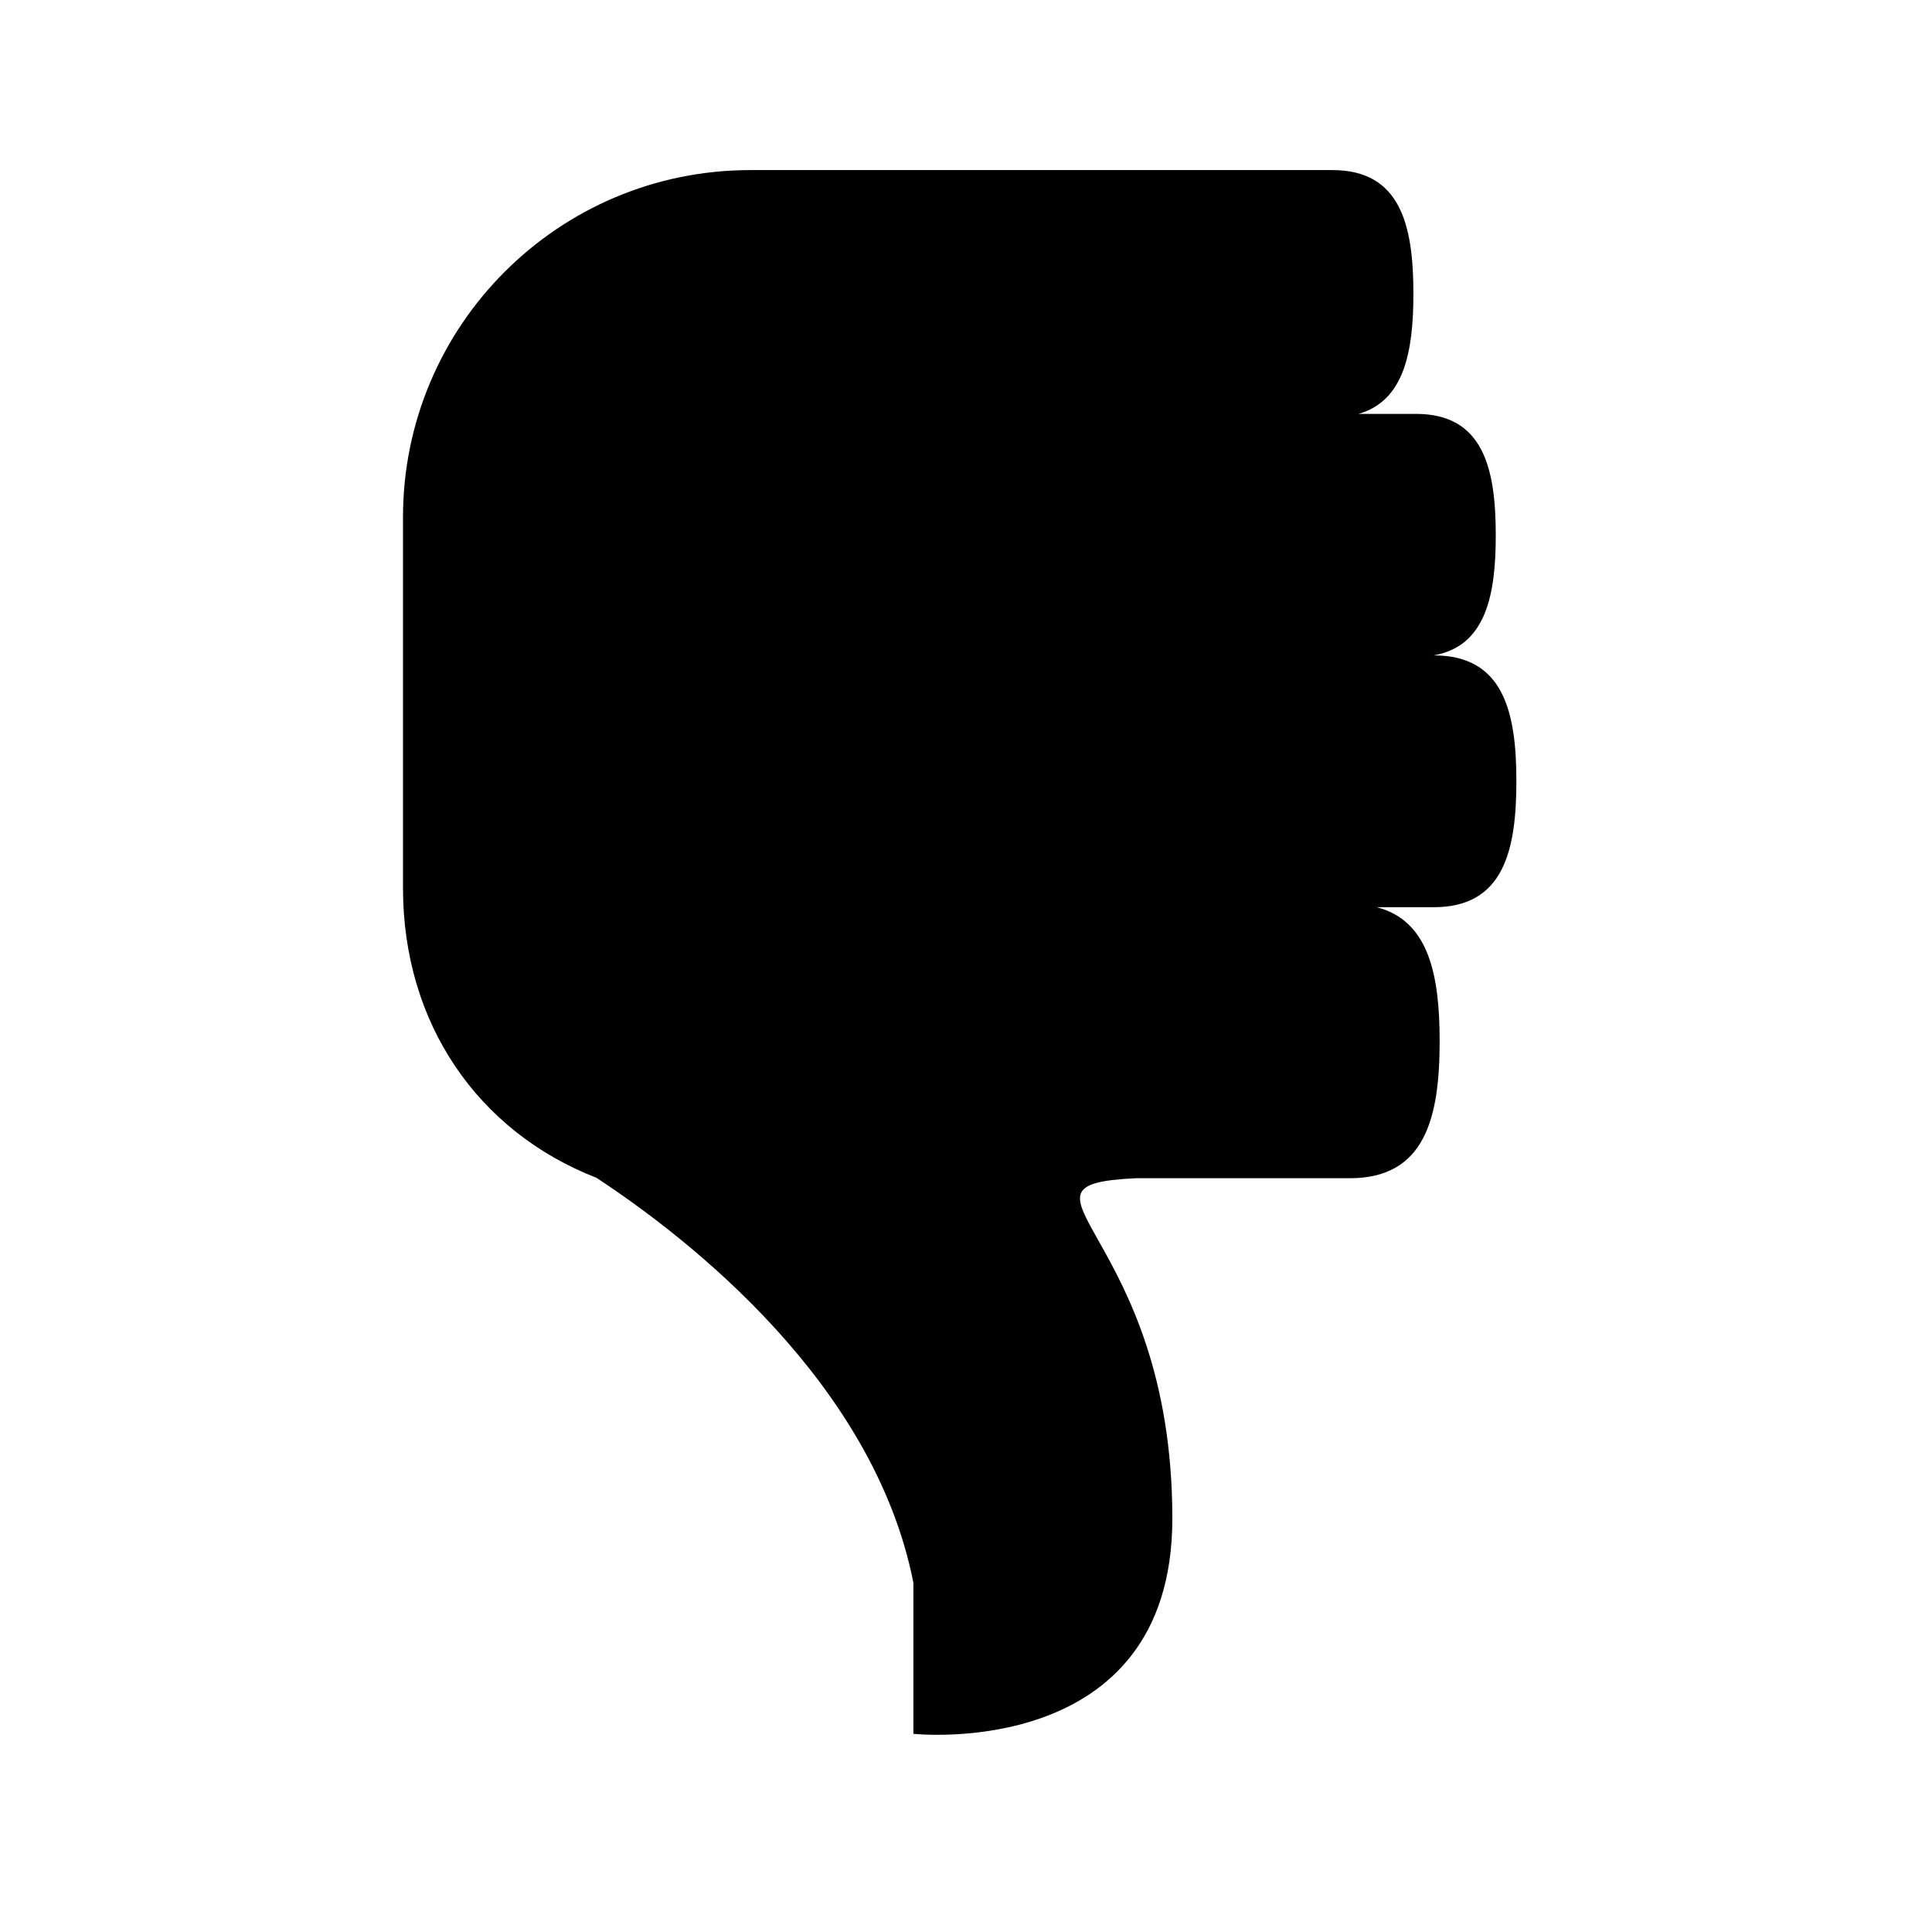 <svg xmlns="http://www.w3.org/2000/svg" viewBox="0 0 512 512"><path d="M401.858 207.052c0-18.415-3.433-33.365-21.861-33.365h-.138c13.774-2.35 16.537-15.661 16.537-31.804 0-17.775-3.312-32.195-21.104-32.195h-15.285c12.057-3.413 14.562-16.354 14.562-31.854 0-18.089-3.373-32.758-21.458-32.758H198.813c-50.815 0-92.016 41.194-92.016 92.017v98.203c0 36.04 19.936 64.626 51.273 76.835 24.394 16.037 73.521 54.229 83.988 107.306v40.044s68.626 7.453 68.626-57.061c0-75.979-47.833-88.326-9.752-90.177h56.8c20.065 0 23.791-16.267 23.791-36.337 0-17.426-2.824-31.959-16.699-35.49h15.173c18.429 0 21.861-14.934 21.861-33.364z"/></svg>